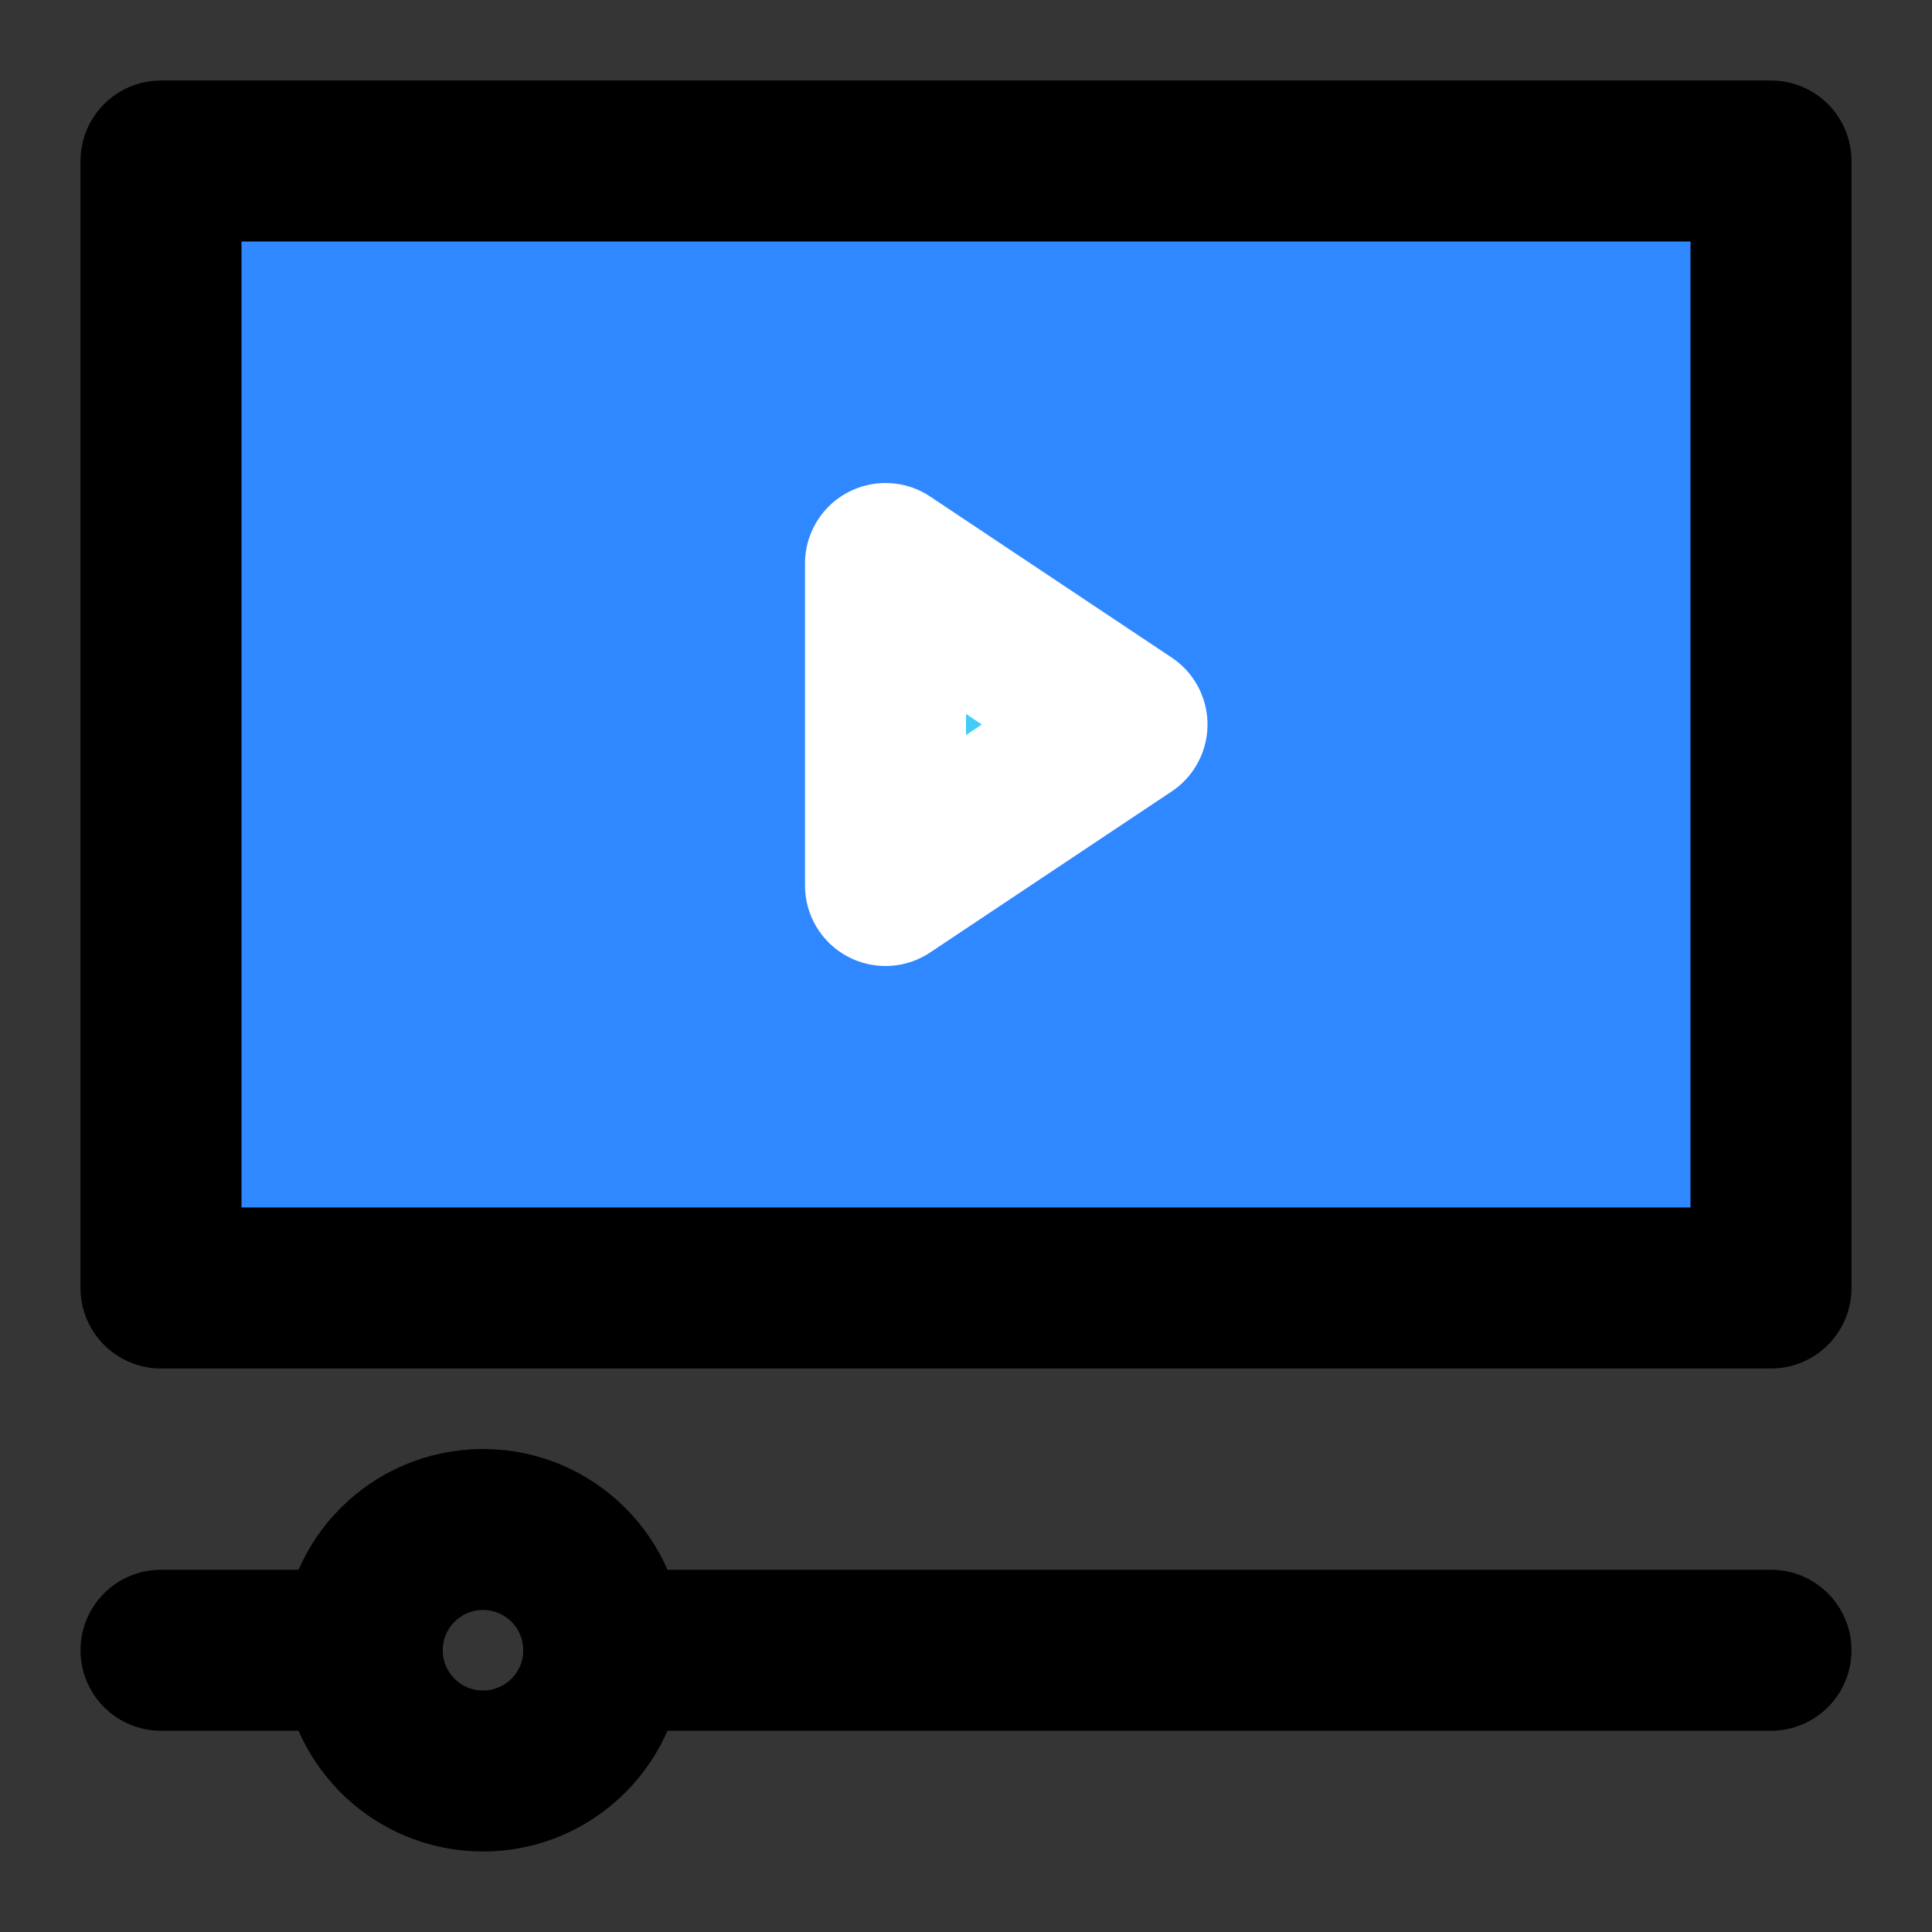 <?xml version="1.0" encoding="utf-8"?>
<svg width="800px" height="800px" viewBox="0 0 48 48" fill="none" xmlns="http://www.w3.org/2000/svg">
<rect x="0" y="0" width="48" height="48" fill="#333333" stroke="none"/>
<rect width="48" height="48" fill="white" fill-opacity="0.01"/>
<rect x="4" y="4" width="40" height="28" fill="#2F88FF" stroke="#000000" stroke-width="4" stroke-linecap="round" stroke-linejoin="round"/>
<path d="M22 14L28 18L22 22V14Z" fill="#43CCF8" stroke="white" stroke-width="4" stroke-linecap="round" stroke-linejoin="round"/>
<path d="M9 41H4" stroke="#000000" stroke-width="4" stroke-linecap="round" stroke-linejoin="round"/>
<path d="M15 41H44" stroke="#000000" stroke-width="4" stroke-linecap="round" stroke-linejoin="round"/>
<path d="M15 41C15 42.657 13.657 44 12 44C10.343 44 9 42.657 9 41C9 39.343 10.343 38 12 38C13.657 38 15 39.343 15 41Z" stroke="#000000" stroke-width="4" stroke-linecap="round" stroke-linejoin="round"/>
</svg>
